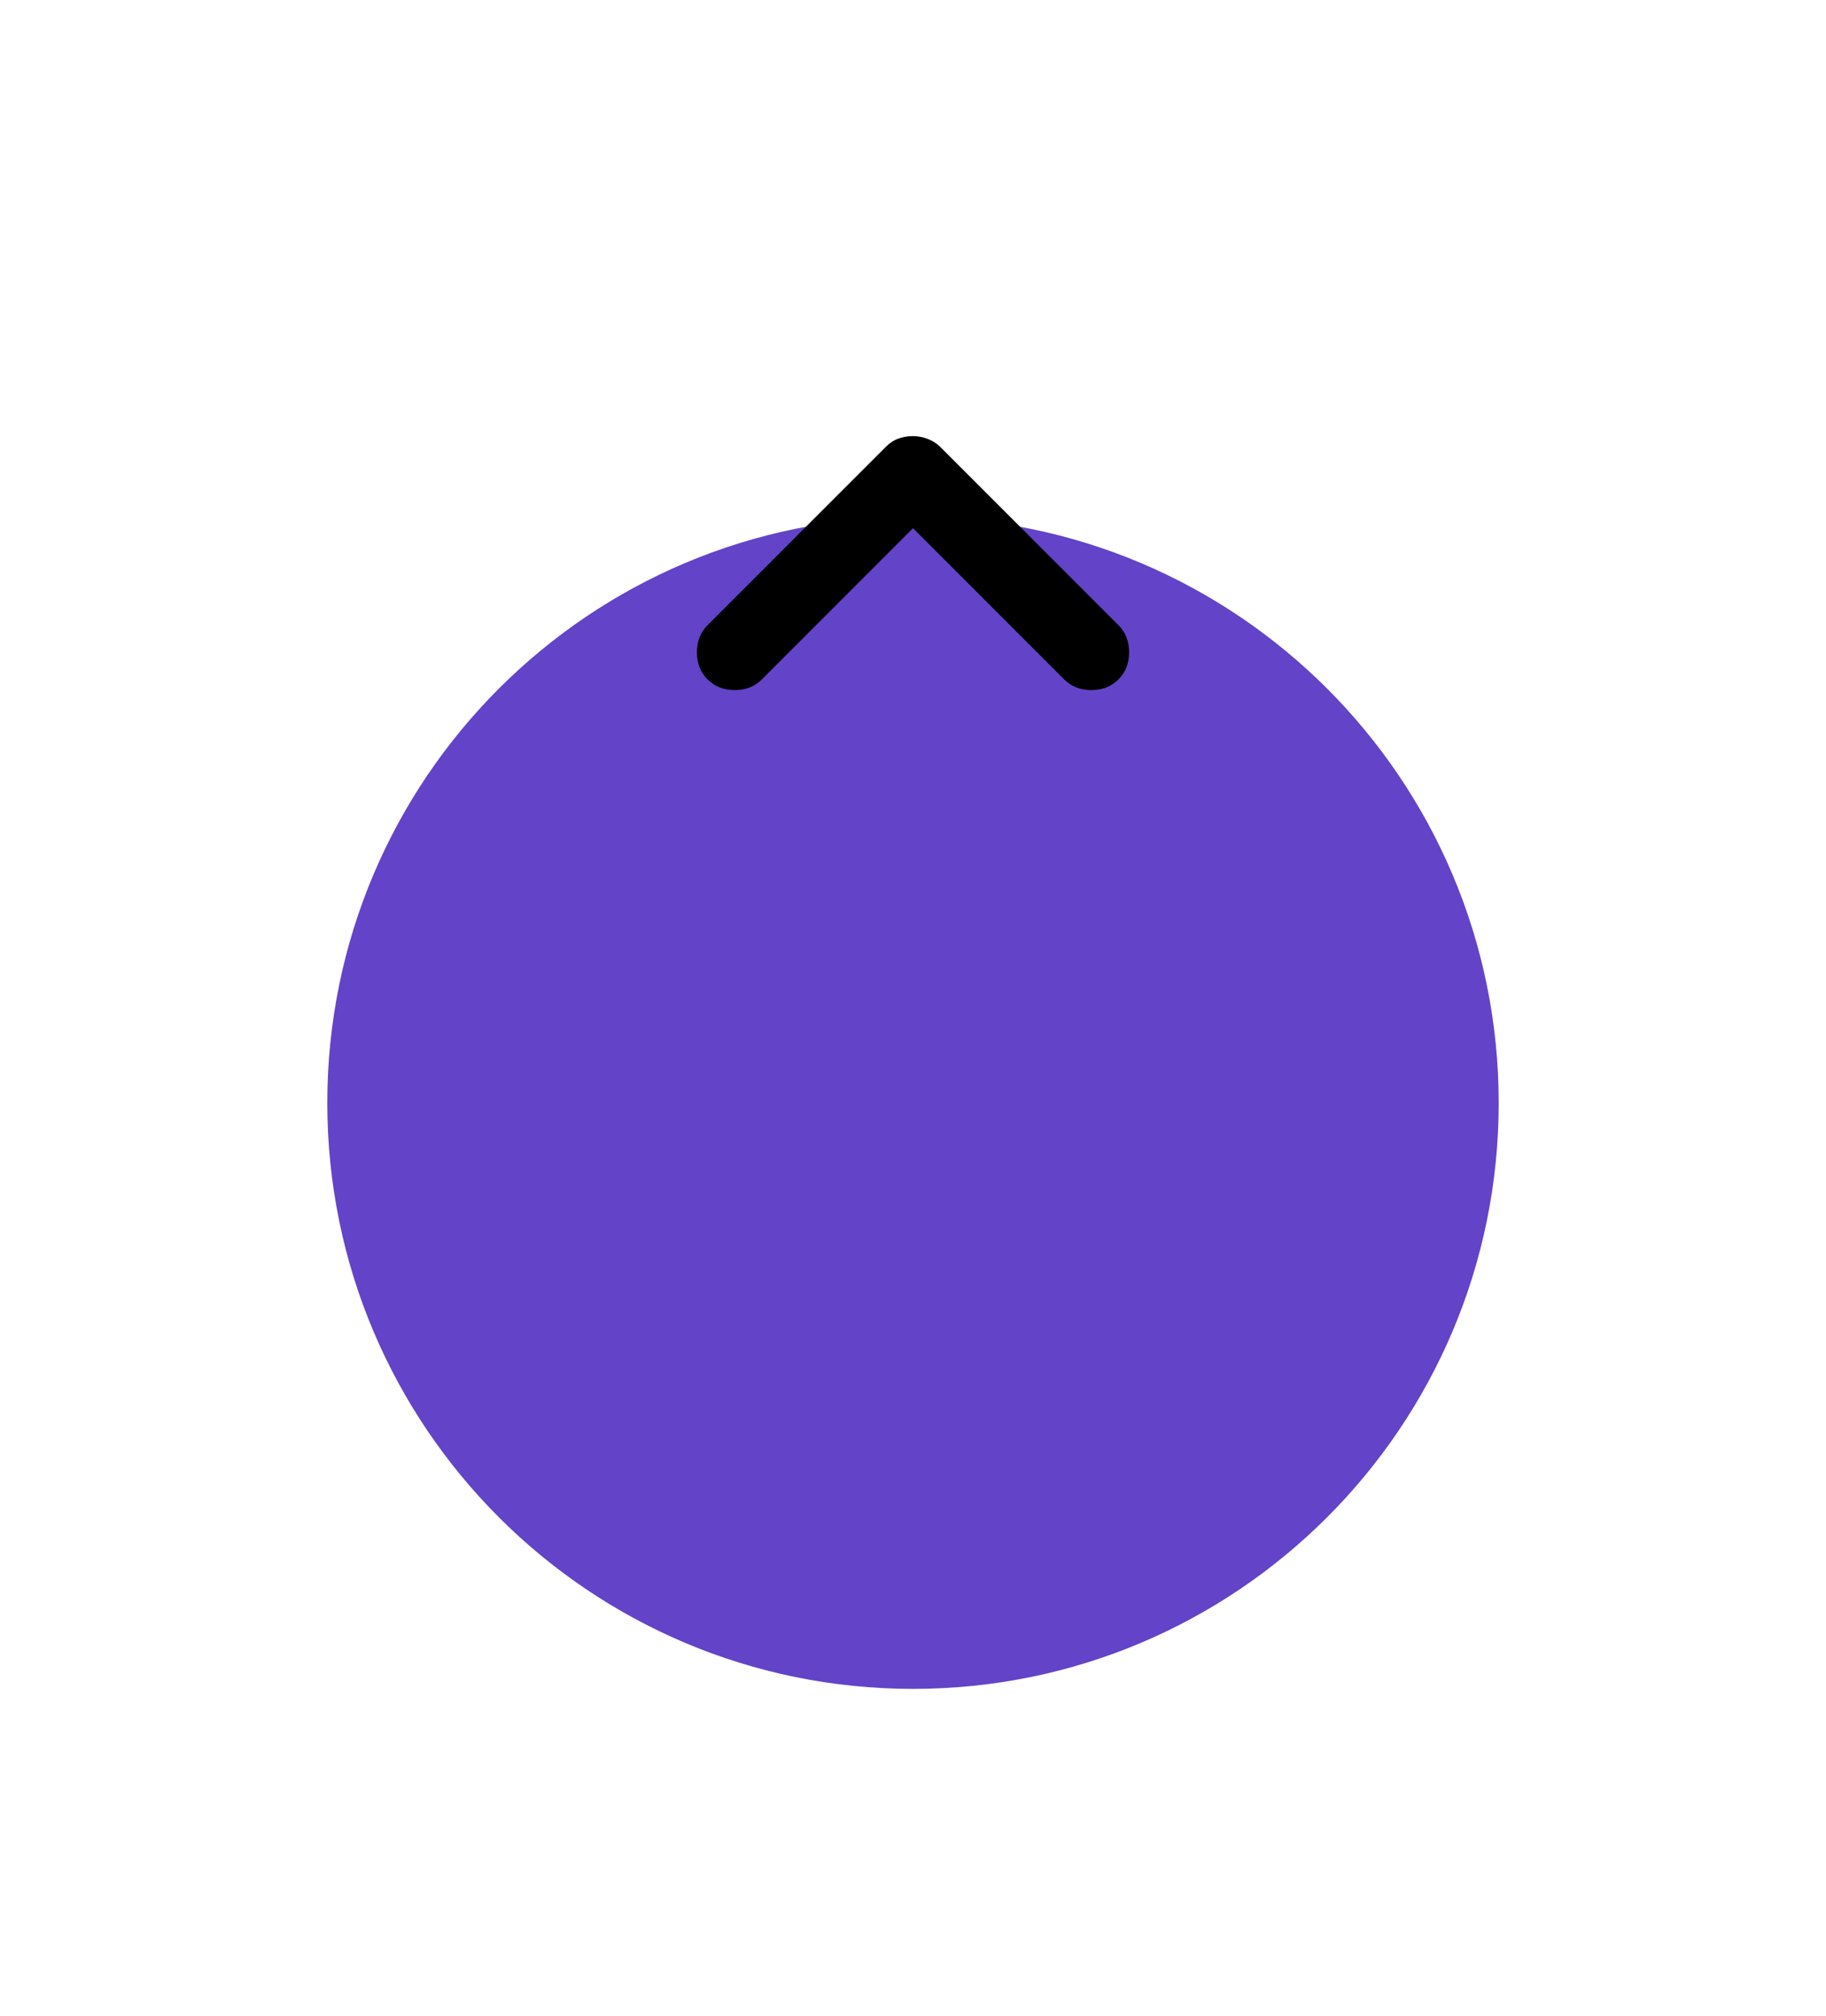 <svg width="106" height="117" viewBox="0 0 106 117" fill="none" xmlns="http://www.w3.org/2000/svg">
<g filter="url(#filter0_d_6066_15)">
<path d="M87 34C87 52.778 71.778 68 53 68C34.222 68 19 52.778 19 34C19 15.222 34.222 0 53 0C71.778 0 87 15.222 87 34Z" fill="#6343C8"/>
</g>
<path d="M53 25.306C53.3 25.306 53.59 25.363 53.871 25.475C54.153 25.588 54.388 25.738 54.575 25.925L64.925 36.275C65.338 36.688 65.544 37.213 65.544 37.85C65.544 38.488 65.338 39.013 64.925 39.425C64.513 39.838 63.988 40.044 63.35 40.044C62.713 40.044 62.188 39.838 61.775 39.425L53 30.65L44.225 39.425C43.813 39.838 43.288 40.044 42.65 40.044C42.013 40.044 41.488 39.838 41.075 39.425C40.663 39.013 40.456 38.488 40.456 37.85C40.456 37.213 40.663 36.688 41.075 36.275L51.425 25.925C51.65 25.7 51.894 25.541 52.156 25.448C52.419 25.354 52.7 25.306 53 25.306Z" fill="black"/>
<defs>
<filter id="filter0_d_6066_15" x="0" y="0" width="106" height="117" filterUnits="userSpaceOnUse" color-interpolation-filters="sRGB">
<feFlood flood-opacity="0" result="BackgroundImageFix"/>
<feColorMatrix in="SourceAlpha" type="matrix" values="0 0 0 0 0 0 0 0 0 0 0 0 0 0 0 0 0 0 127 0" result="hardAlpha"/>
<feMorphology radius="9" operator="erode" in="SourceAlpha" result="effect1_dropShadow_6066_15"/>
<feOffset dy="30"/>
<feGaussianBlur stdDeviation="14"/>
<feComposite in2="hardAlpha" operator="out"/>
<feColorMatrix type="matrix" values="0 0 0 0 0 0 0 0 0 0 0 0 0 0 0 0 0 0 0.06 0"/>
<feBlend mode="normal" in2="BackgroundImageFix" result="effect1_dropShadow_6066_15"/>
<feBlend mode="normal" in="SourceGraphic" in2="effect1_dropShadow_6066_15" result="shape"/>
</filter>
</defs>
</svg>
